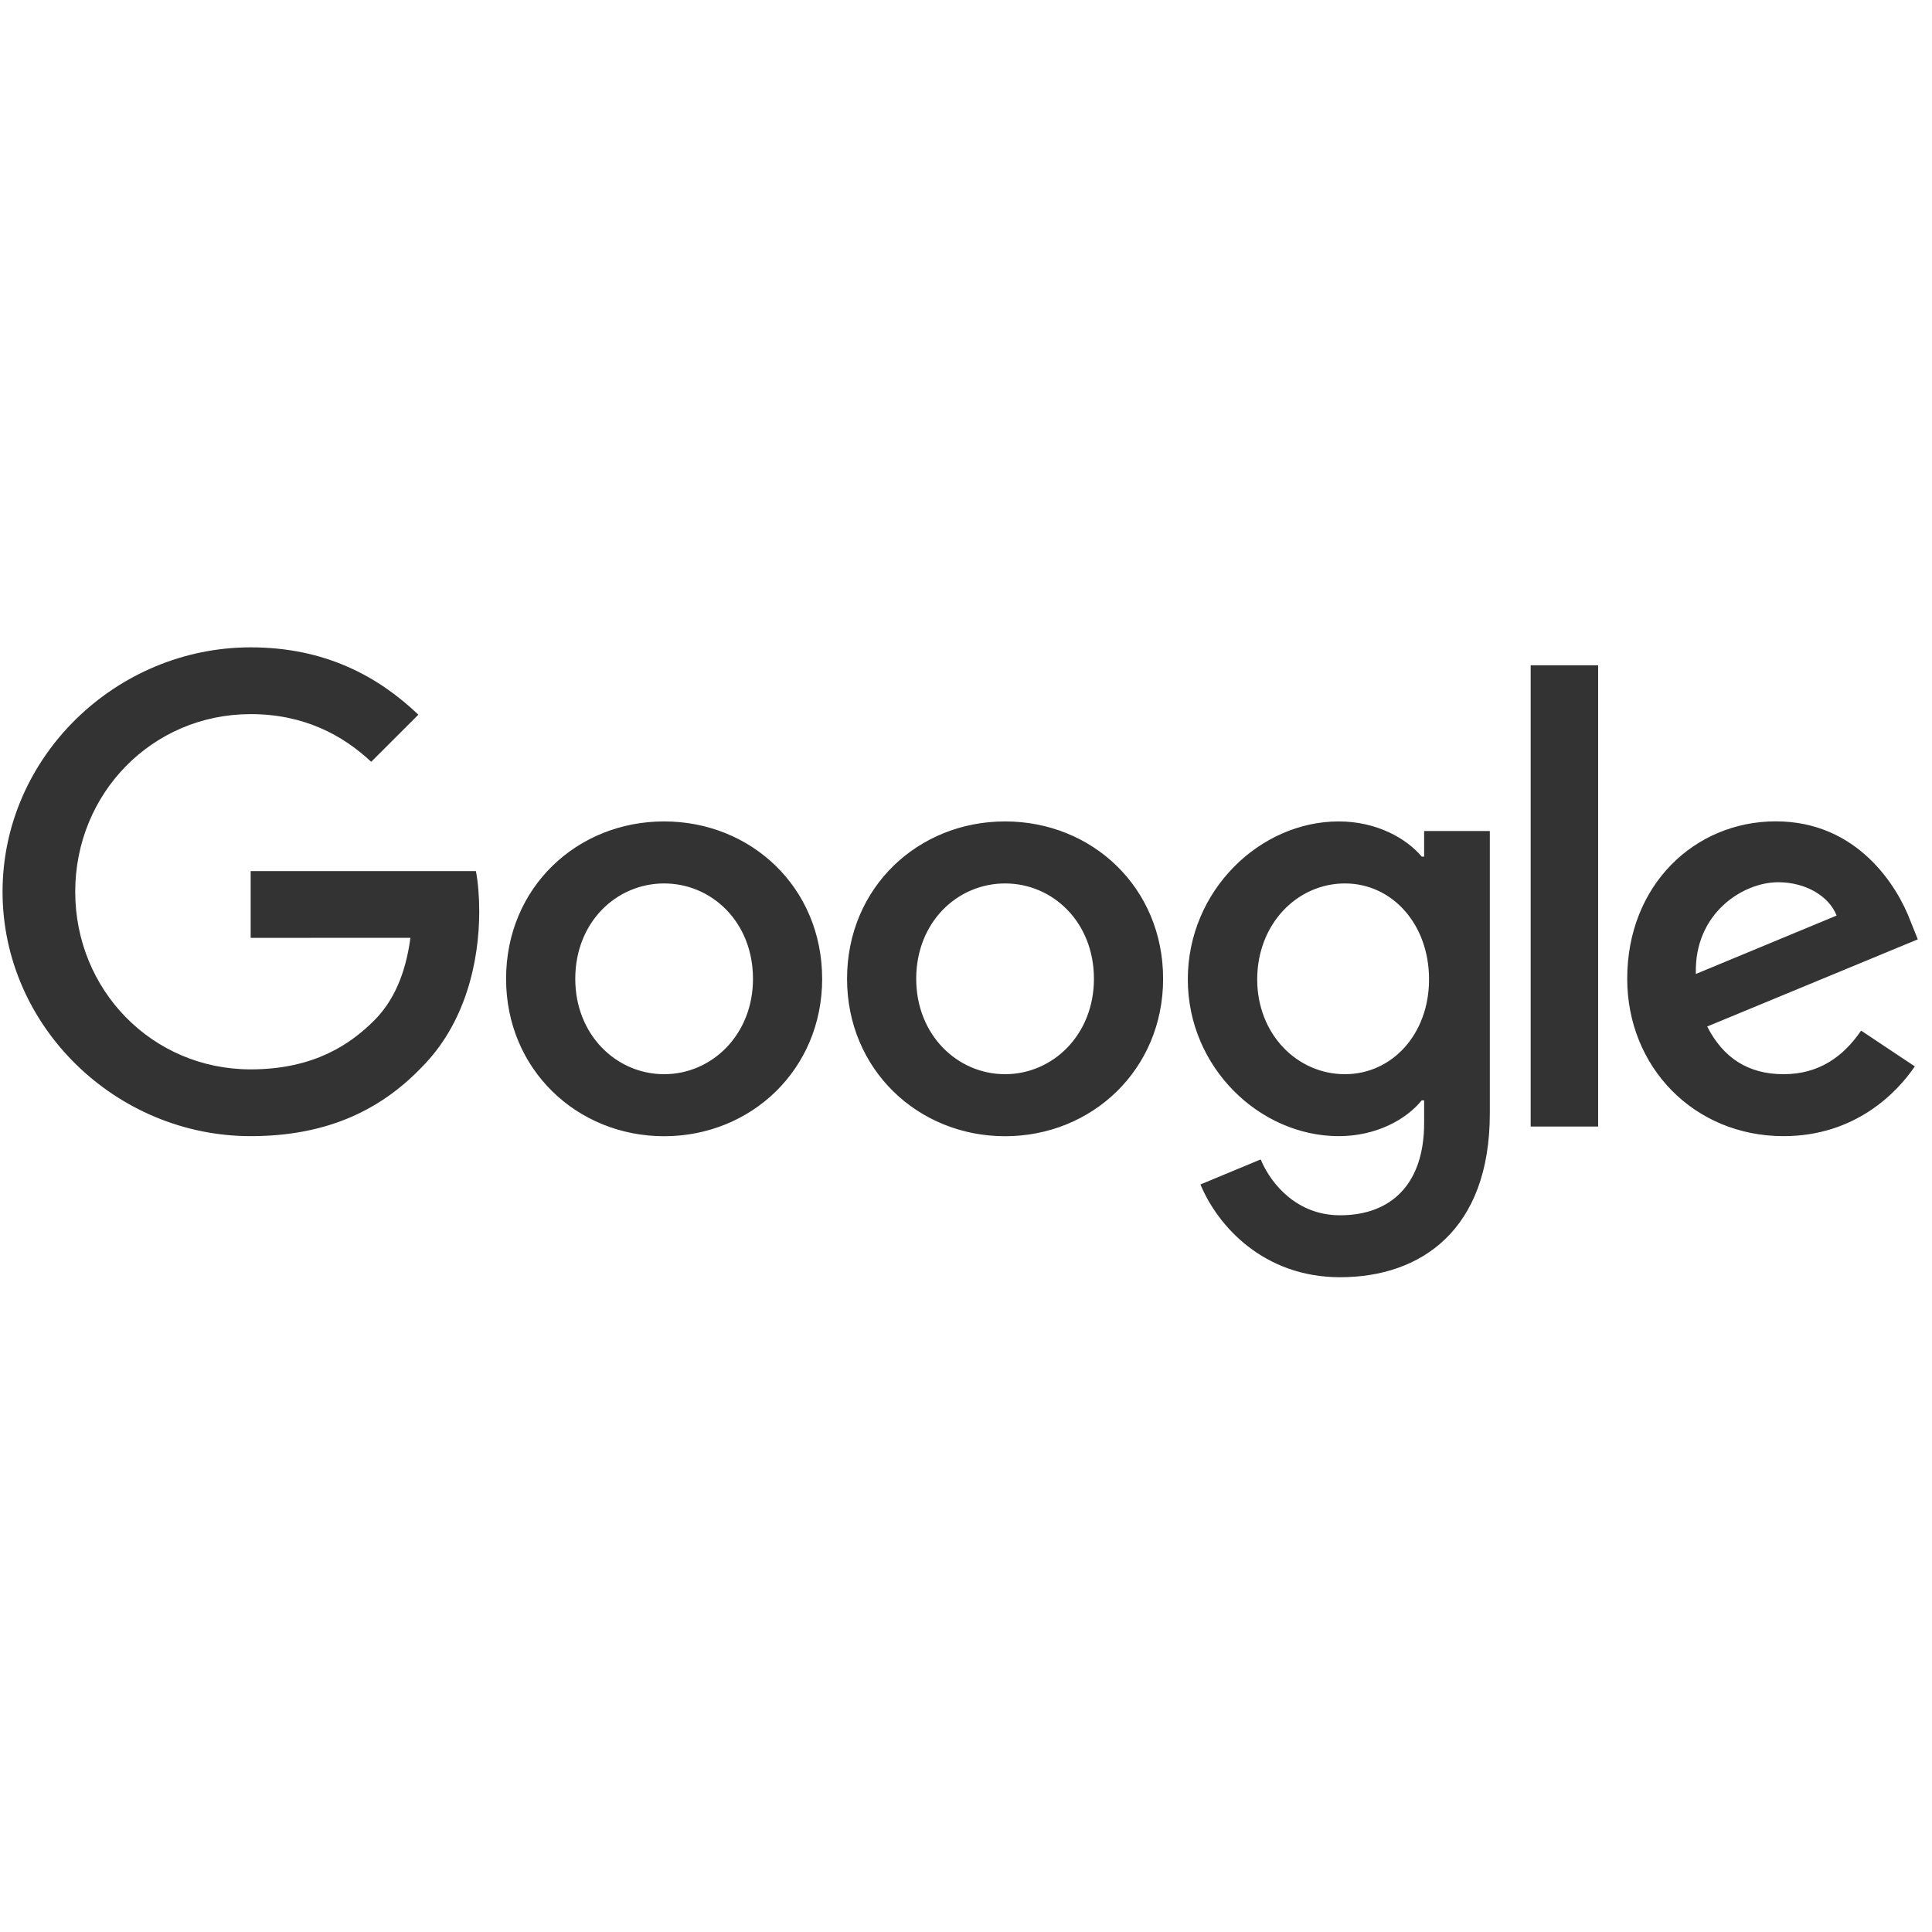<svg width="78" height="78" fill="none" xmlns="http://www.w3.org/2000/svg"><path d="M33.193 39.517c0 3.659-2.865 6.355-6.38 6.355-3.517 0-6.381-2.696-6.381-6.355 0-3.684 2.864-6.354 6.38-6.354s6.38 2.67 6.38 6.354Zm-2.793 0c0-2.286-1.66-3.85-3.588-3.85-1.927 0-3.587 1.564-3.587 3.85 0 2.264 1.66 3.851 3.587 3.851 1.927 0 3.588-1.59 3.588-3.85ZM46.958 39.517c0 3.659-2.864 6.355-6.38 6.355s-6.38-2.696-6.38-6.355c0-3.681 2.864-6.354 6.38-6.354 3.515 0 6.38 2.67 6.38 6.354Zm-2.793 0c0-2.286-1.66-3.85-3.587-3.85-1.927 0-3.588 1.564-3.588 3.85 0 2.264 1.66 3.851 3.588 3.851 1.927 0 3.587-1.59 3.587-3.85ZM60.148 33.547v11.408c0 4.693-2.77 6.61-6.045 6.61-3.082 0-4.938-2.06-5.638-3.745l2.432-1.011c.433 1.034 1.494 2.255 3.203 2.255 2.097 0 3.396-1.292 3.396-3.725v-.914h-.098c-.625.77-1.83 1.444-3.35 1.444-3.18 0-6.093-2.767-6.093-6.329 0-3.587 2.914-6.377 6.094-6.377 1.517 0 2.721.673 3.35 1.42h.097V33.55h2.652v-.002Zm-2.454 5.993c0-2.237-1.494-3.873-3.396-3.873-1.927 0-3.541 1.636-3.541 3.873 0 2.215 1.614 3.828 3.541 3.828 1.902 0 3.396-1.613 3.396-3.828ZM64.521 26.86v18.622h-2.724V26.86h2.724ZM75.138 41.609l2.168 1.444c-.7 1.034-2.385 2.816-5.299 2.816-3.613 0-6.312-2.79-6.312-6.355 0-3.779 2.722-6.354 6-6.354 3.3 0 4.915 2.624 5.442 4.042l.29.722-8.503 3.519c.651 1.275 1.663 1.925 3.083 1.925 1.422 0 2.409-.7 3.131-1.76Zm-6.672-2.287 5.683-2.358c-.312-.793-1.253-1.346-2.36-1.346-1.42 0-3.395 1.252-3.323 3.704ZM10.12 37.864v-2.696h9.094c.088.47.134 1.026.134 1.628 0 2.022-.553 4.524-2.337 6.306-1.735 1.805-3.951 2.767-6.888 2.767-5.443 0-10.02-4.429-10.02-9.867 0-5.438 4.577-9.867 10.02-9.867 3.011 0 5.156 1.18 6.768 2.719l-1.904 1.902c-1.156-1.083-2.722-1.925-4.867-1.925-3.974 0-7.083 3.2-7.083 7.171s3.109 7.171 7.083 7.171c2.578 0 4.046-1.034 4.987-1.974.763-.762 1.265-1.85 1.463-3.337l-6.45.002Z" fill="#333"/></svg>